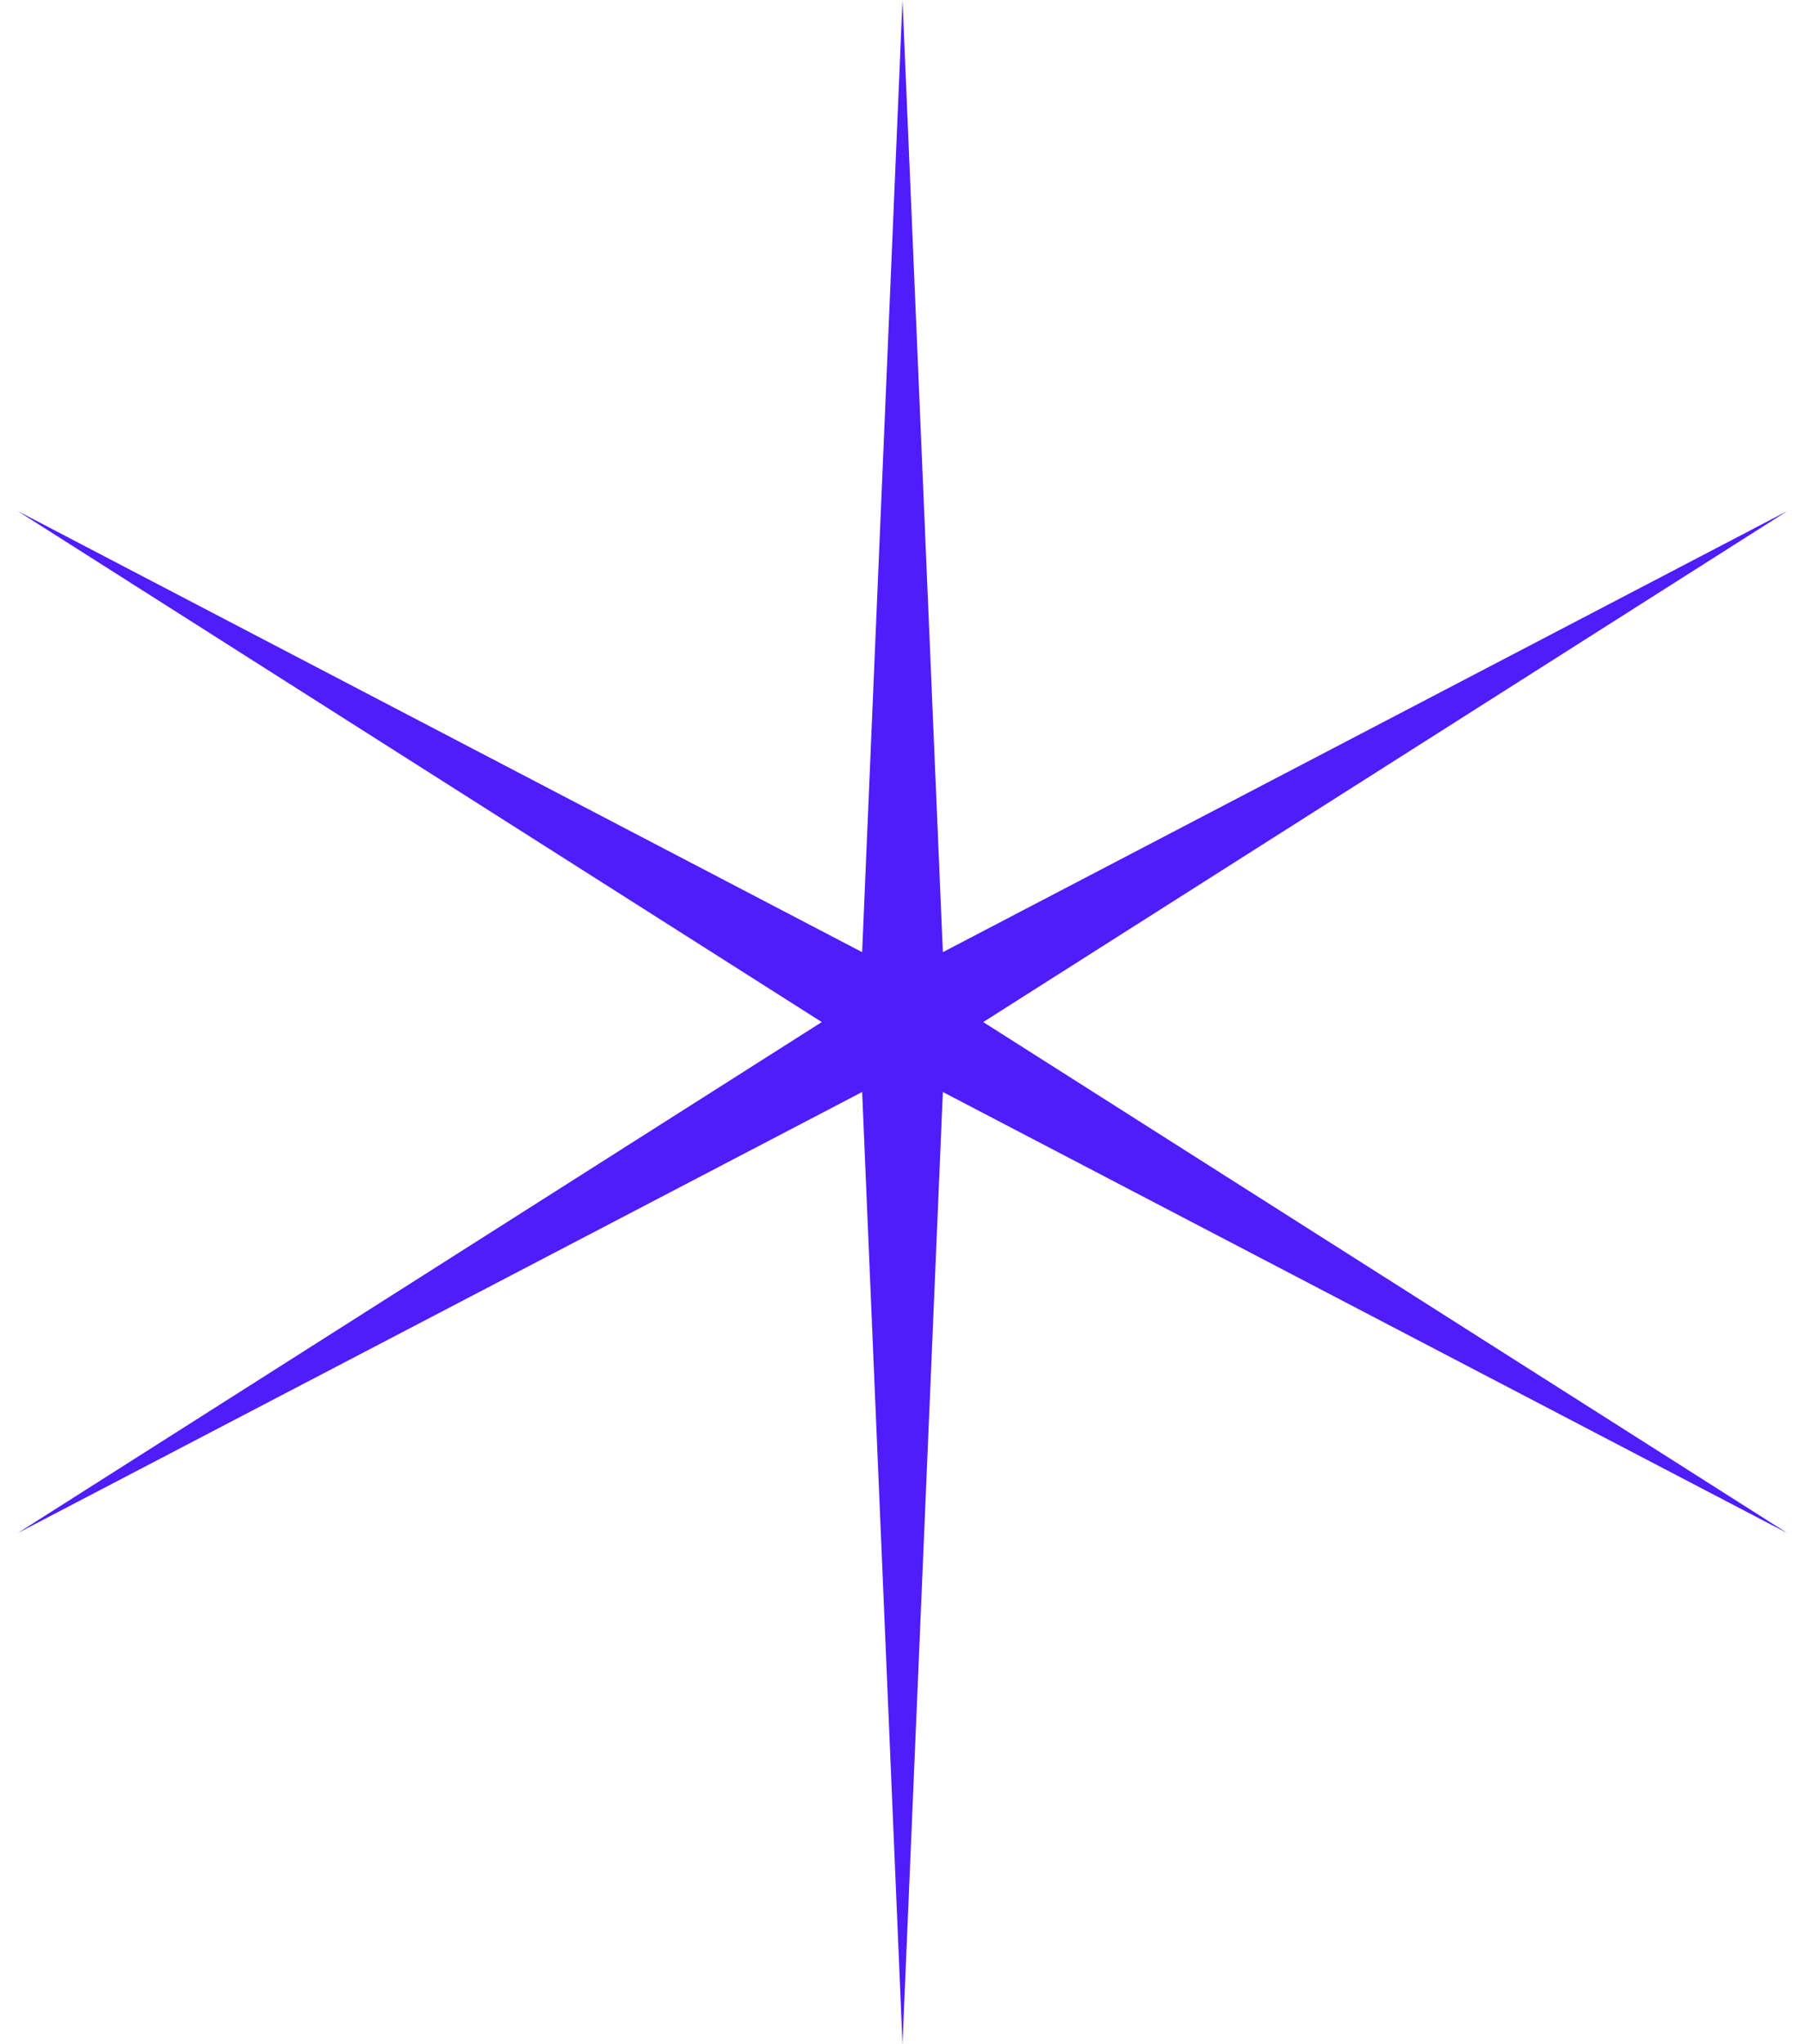 <svg width="53" height="60" viewBox="0 0 53 60" fill="none" xmlns="http://www.w3.org/2000/svg">
<path d="M26.5 0L27.685 27.948L52.481 15L28.87 30L52.481 45L27.685 32.053L26.5 60L25.315 32.053L0.519 45L24.13 30L0.519 15L25.315 27.948L26.5 0Z" fill="#4E1DF9"/>
</svg>
